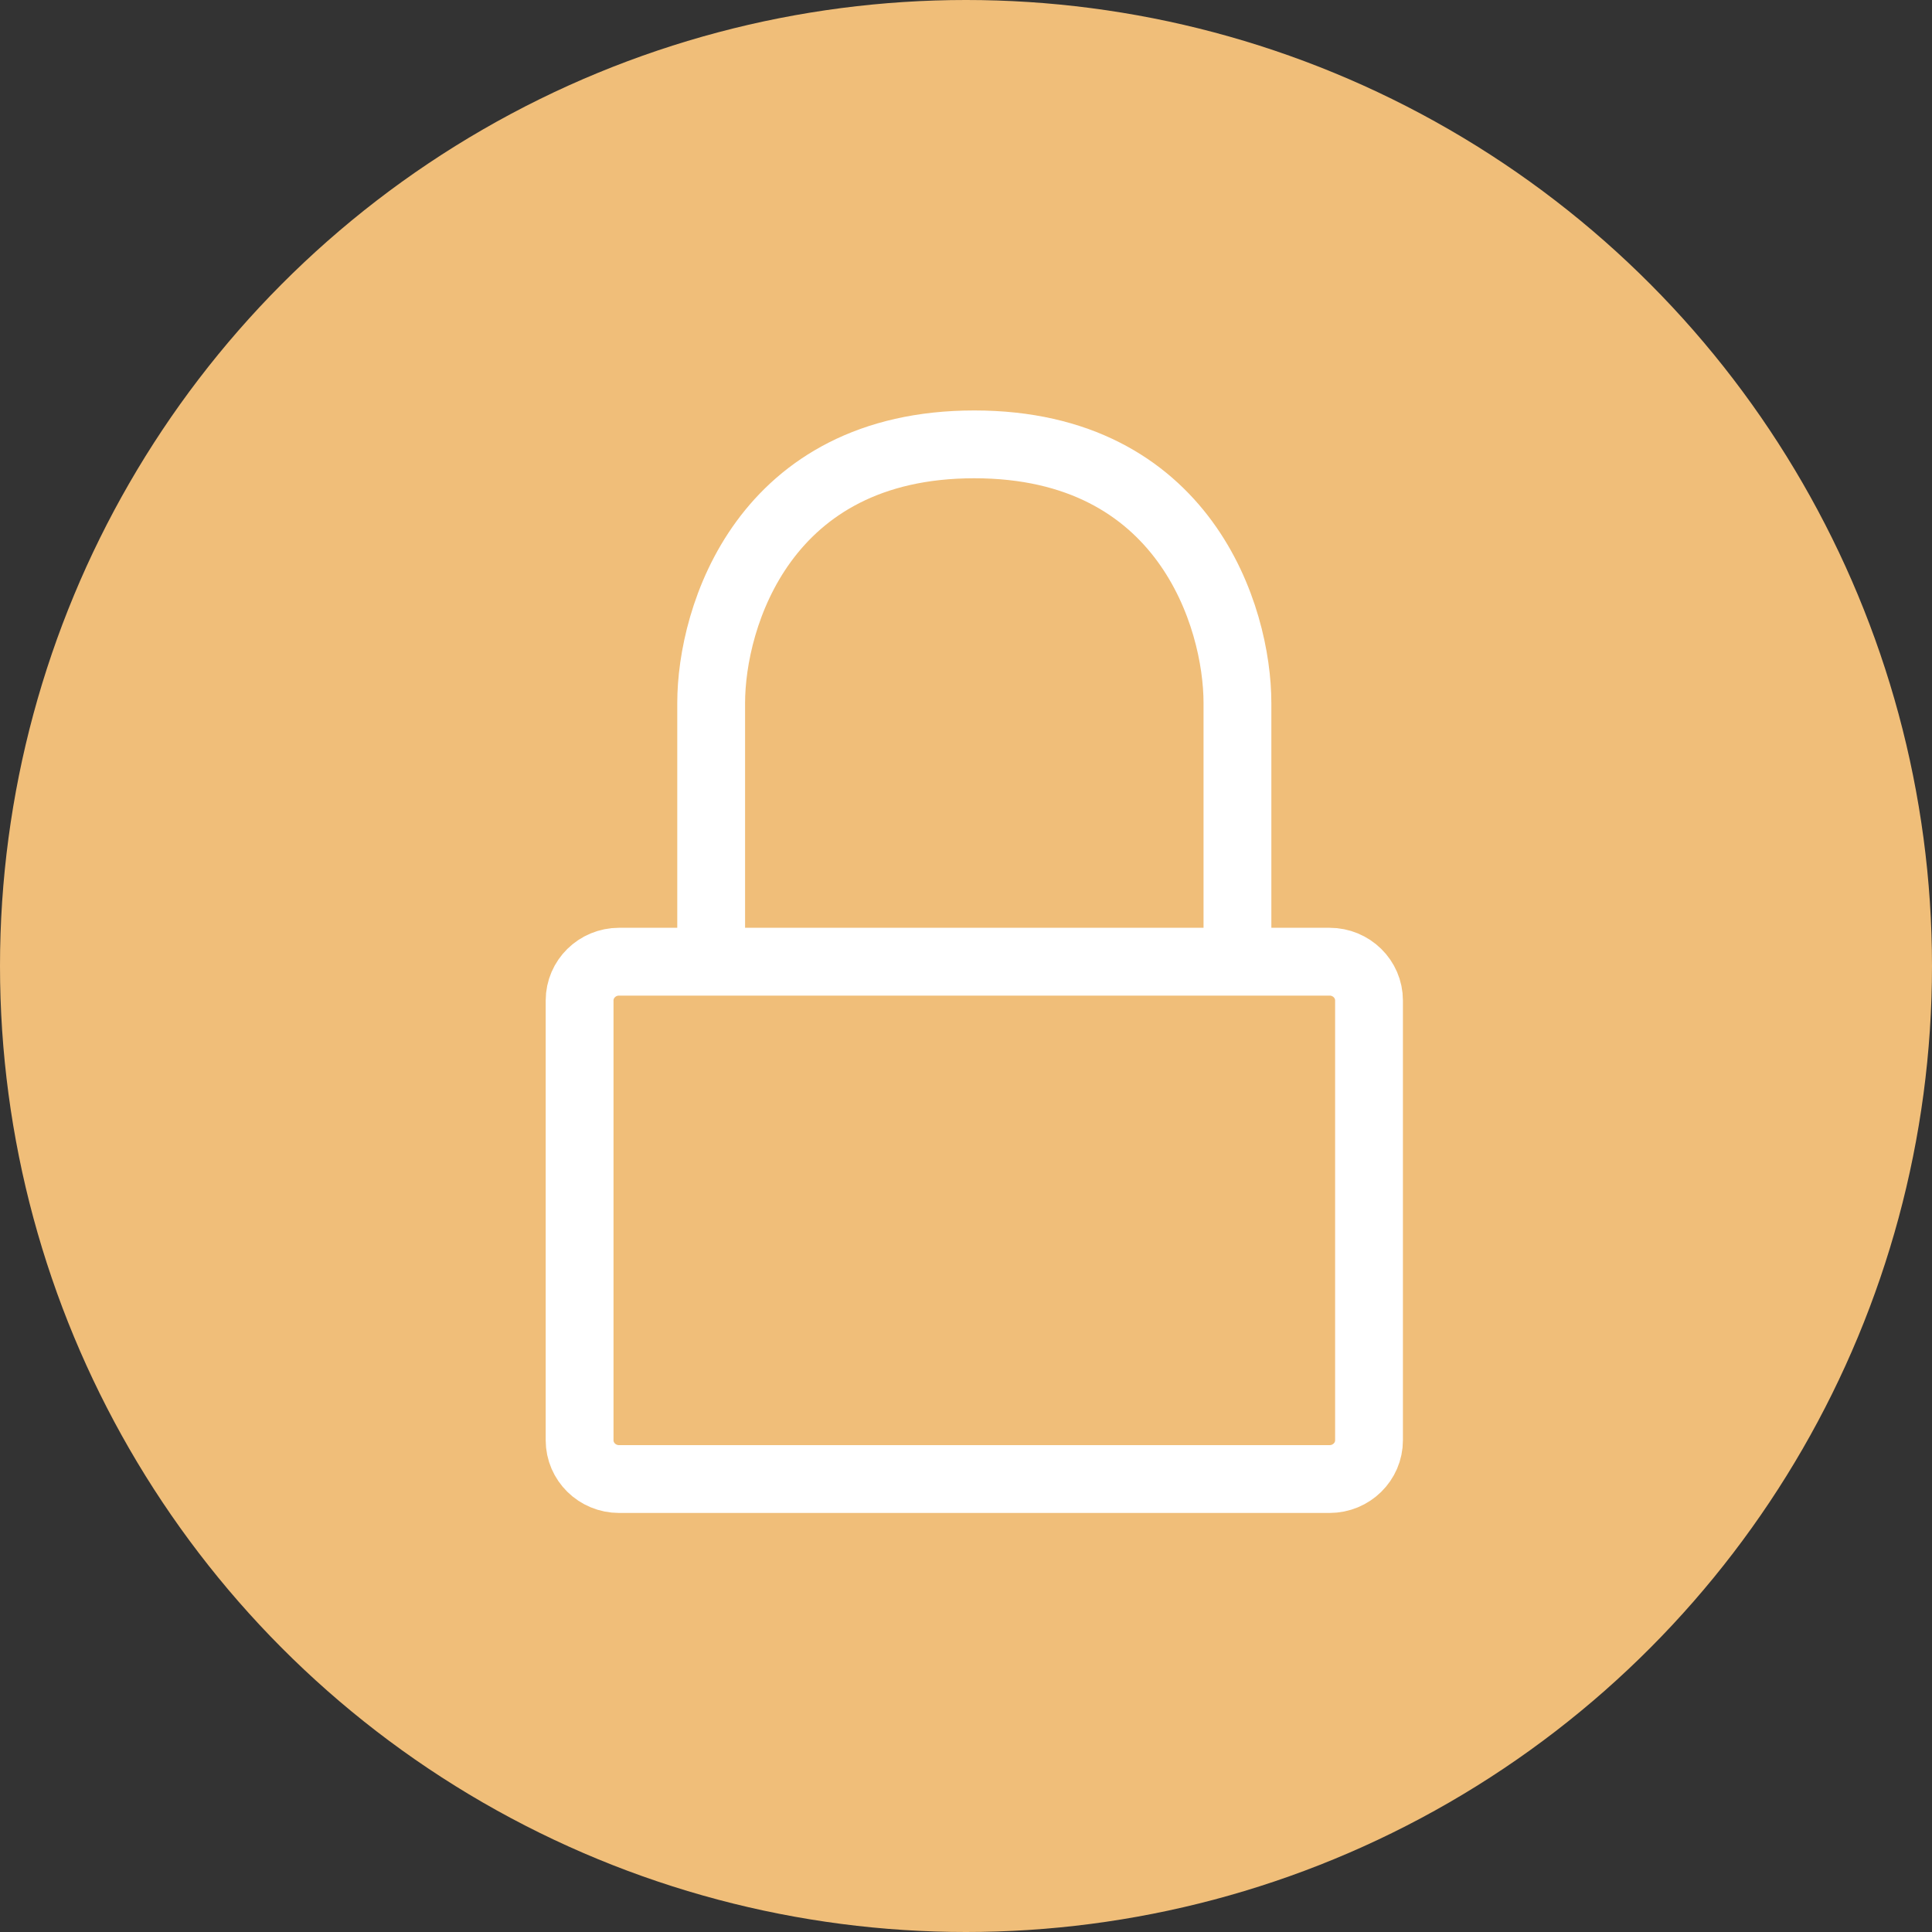<?xml version="1.0" encoding="UTF-8"?> <svg xmlns="http://www.w3.org/2000/svg" width="100" height="100" viewBox="0 0 100 100" fill="none"><rect x="0" y="0" width="100" height="100" fill="#333333" stroke="none"/><circle cx="50" cy="50" r="50" fill="#F0BE79"></circle><path d="M64.05 49.777H68.817C69.945 49.777 70.86 50.676 70.86 51.786V74.546C70.86 75.656 69.945 76.555 68.817 76.555H32.043C30.915 76.555 30 75.656 30 74.546V51.786C30 50.676 30.915 49.777 32.043 49.777H36.81M64.05 49.777V36.389C64.05 31.926 61.326 23 50.43 23C39.534 23 36.81 31.926 36.81 36.389V49.777M64.05 49.777H36.81" stroke="white" stroke-width="3.51" stroke-linecap="round" stroke-linejoin="round"></path></svg> 